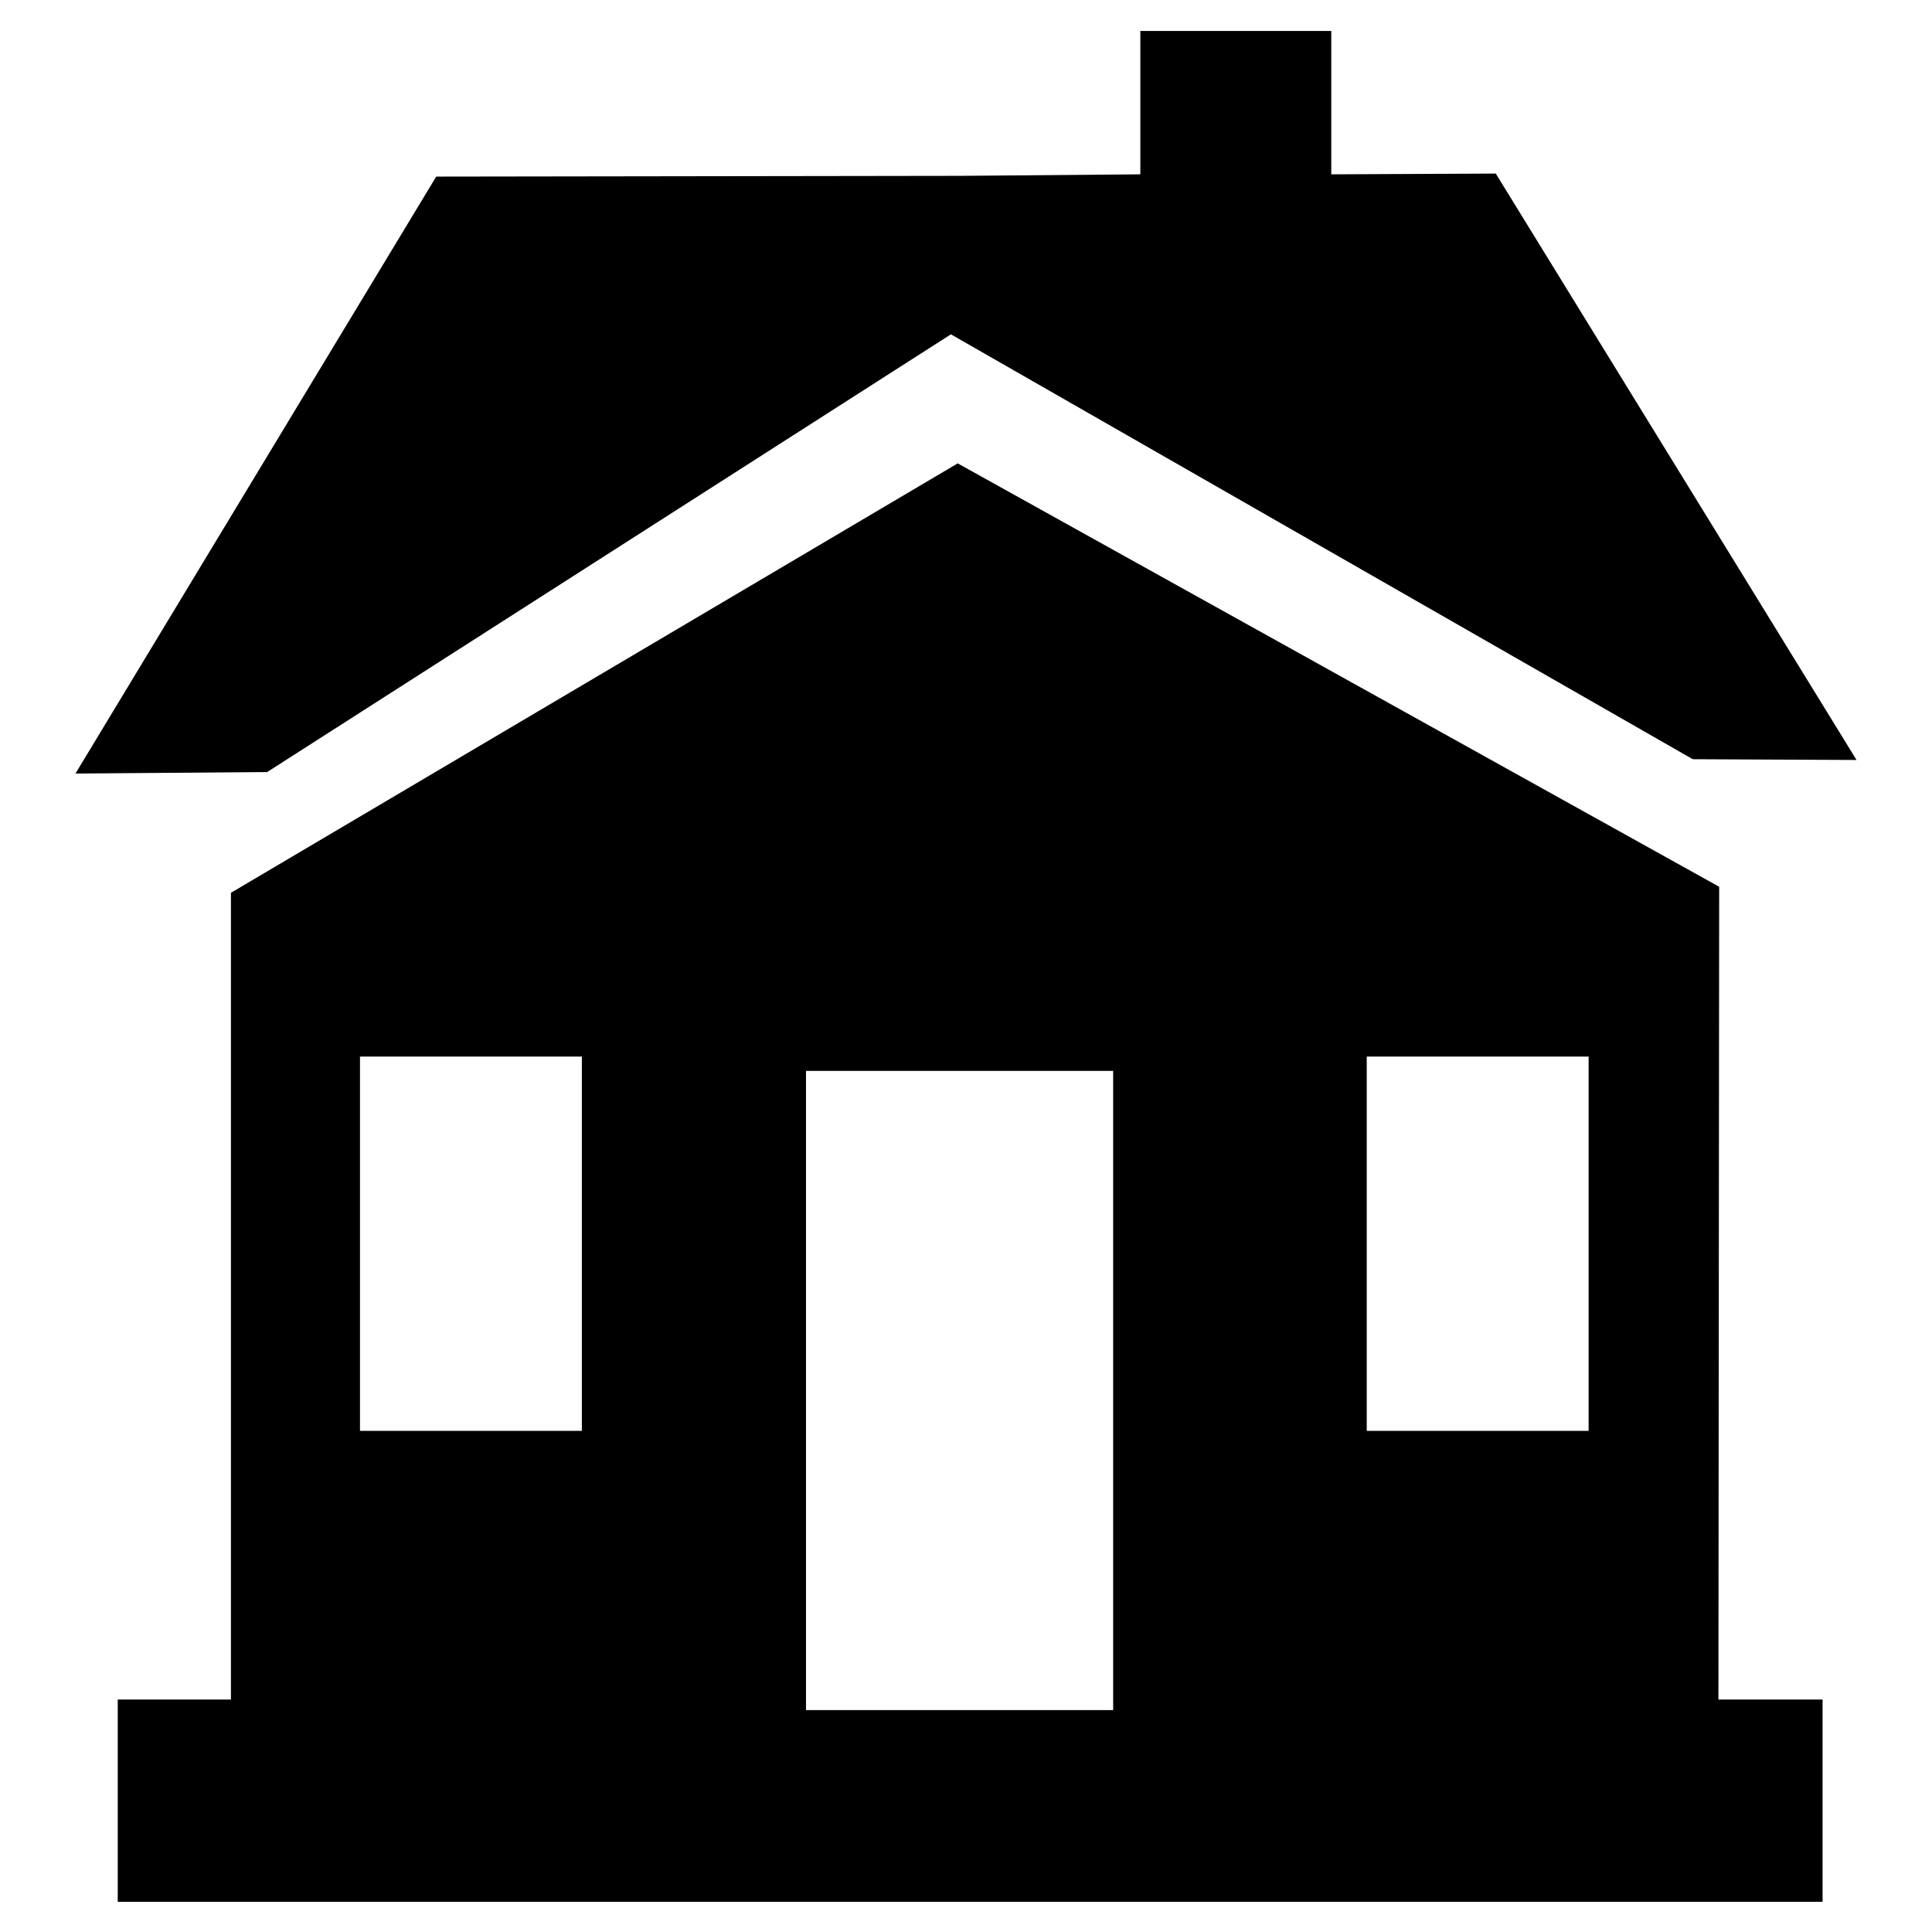 <?xml version="1.0" encoding="utf-8"?>
<!-- Svg Vector Icons : http://www.onlinewebfonts.com/icon -->
<!DOCTYPE svg PUBLIC "-//W3C//DTD SVG 1.1//EN" "http://www.w3.org/Graphics/SVG/1.1/DTD/svg11.dtd">
<svg version="1.1" xmlns="http://www.w3.org/2000/svg" xmlns:xlink="http://www.w3.org/1999/xlink" x="0px" y="0px" viewBox="0 0 256 256" enable-background="new 0 0 256 256" xml:space="preserve">
<g><g><g><g><path fill="#000000" d="M126 44.3L224.3 100.6 246 100.7 198.2 23 176.4 23.1 176.4 4.1 151.1 4.1 151.1 23.1 127.3 23.3 57.8 23.4 10 102.5 35.4 102.3 z"/><path fill="#000000" d="M227.8,117.5L126.9,61.4l-96.3,56.9v106.9h-15v26.8h225.9v-26.8h-13.8L227.8,117.5L227.8,117.5z M77.1,189.6H47.7V140h29.4V189.6L77.1,189.6z M147.5,226.6L147.5,226.6h-40.7v-84.7h40.7V226.6L147.5,226.6z M210.5,189.6h-29.4V140h29.4V189.6z"/></g></g><g></g><g></g><g></g><g></g><g></g><g></g><g></g><g></g><g></g><g></g><g></g><g></g><g></g><g></g><g></g></g></g>
</svg>
